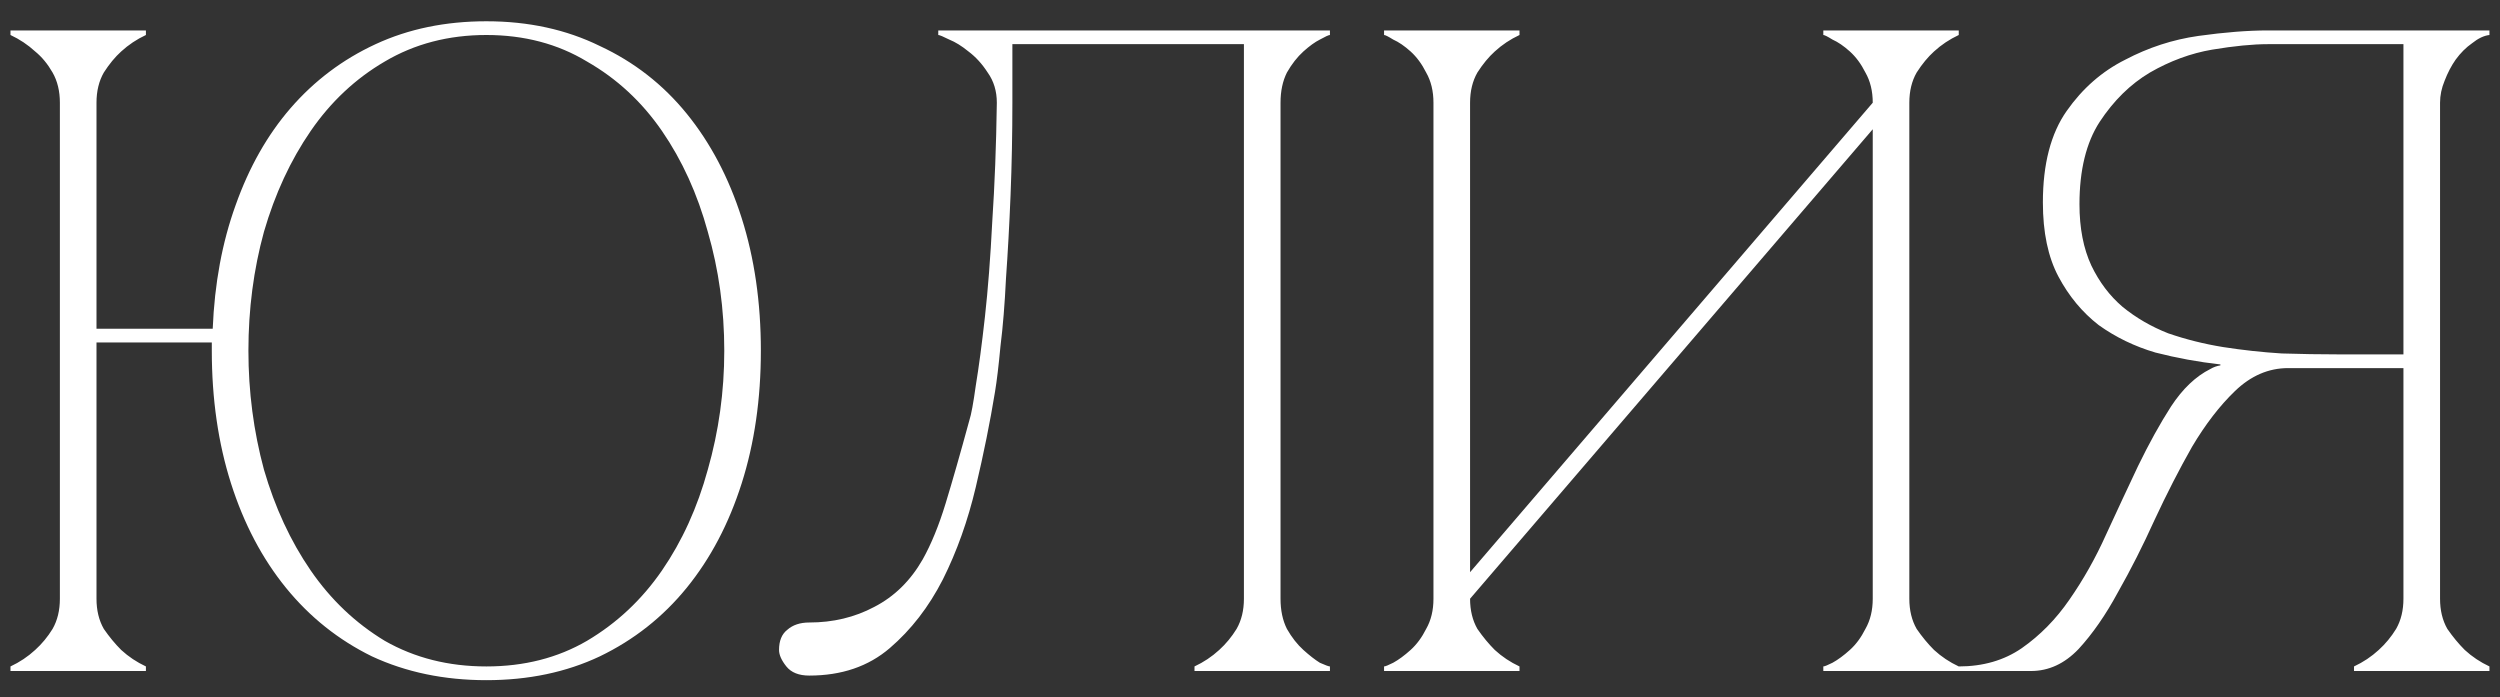 <?xml version="1.0" encoding="UTF-8"?> <svg xmlns="http://www.w3.org/2000/svg" width="104" height="29" viewBox="0 0 104 29" fill="none"><rect x="0" y="0" width="104" height="29" fill="#333333" stroke="none"/><path d="M4.014 24.907C4.014 25.389 4.116 25.808 4.319 26.163C4.547 26.493 4.788 26.785 5.042 27.038C5.347 27.318 5.689 27.546 6.07 27.724V27.914H0.436V27.724C0.816 27.546 1.159 27.318 1.463 27.038C1.743 26.785 1.984 26.493 2.187 26.163C2.39 25.808 2.491 25.389 2.491 24.907V4.273C2.491 3.791 2.39 3.372 2.187 3.017C1.984 2.662 1.743 2.37 1.463 2.141C1.159 1.862 0.816 1.634 0.436 1.456V1.266H6.07V1.456C5.689 1.634 5.347 1.862 5.042 2.141C4.788 2.37 4.547 2.662 4.319 3.017C4.116 3.372 4.014 3.791 4.014 4.273V13.676H8.849C8.925 11.798 9.242 10.085 9.801 8.537C10.359 6.963 11.12 5.618 12.085 4.502C13.075 3.359 14.255 2.471 15.625 1.837C16.996 1.202 18.531 0.885 20.232 0.885C21.983 0.885 23.556 1.228 24.952 1.913C26.373 2.573 27.579 3.512 28.569 4.73C29.558 5.948 30.32 7.395 30.853 9.07C31.386 10.745 31.652 12.585 31.652 14.59C31.652 16.595 31.386 18.435 30.853 20.11C30.32 21.785 29.558 23.232 28.569 24.45C27.579 25.668 26.373 26.62 24.952 27.305C23.556 27.965 21.983 28.295 20.232 28.295C18.48 28.295 16.894 27.965 15.473 27.305C14.077 26.62 12.884 25.668 11.894 24.45C10.905 23.232 10.143 21.785 9.61 20.11C9.077 18.435 8.811 16.595 8.811 14.59V14.247H4.014V24.907ZM20.232 27.724C21.805 27.724 23.201 27.368 24.419 26.658C25.663 25.922 26.703 24.945 27.541 23.727C28.378 22.508 29.013 21.112 29.444 19.539C29.901 17.94 30.13 16.29 30.13 14.59C30.13 12.864 29.901 11.214 29.444 9.641C29.013 8.067 28.378 6.671 27.541 5.453C26.703 4.235 25.663 3.271 24.419 2.56C23.201 1.824 21.805 1.456 20.232 1.456C18.658 1.456 17.25 1.824 16.006 2.56C14.788 3.271 13.76 4.235 12.922 5.453C12.085 6.671 11.438 8.067 10.981 9.641C10.549 11.214 10.334 12.864 10.334 14.59C10.334 16.29 10.549 17.94 10.981 19.539C11.438 21.112 12.085 22.508 12.922 23.727C13.76 24.945 14.788 25.922 16.006 26.658C17.25 27.368 18.658 27.724 20.232 27.724ZM33.664 28.104C33.233 28.104 32.915 27.977 32.712 27.724C32.509 27.47 32.408 27.241 32.408 27.038C32.408 26.658 32.522 26.379 32.75 26.201C32.979 25.998 33.283 25.896 33.664 25.896C34.654 25.896 35.555 25.681 36.367 25.249C37.205 24.818 37.877 24.158 38.385 23.27C38.74 22.635 39.057 21.861 39.336 20.947C39.615 20.034 39.946 18.879 40.326 17.483C40.402 17.255 40.491 16.773 40.593 16.037C40.719 15.275 40.846 14.323 40.973 13.181C41.1 12.039 41.202 10.72 41.278 9.222C41.379 7.699 41.443 6.05 41.468 4.273C41.468 3.791 41.341 3.372 41.087 3.017C40.859 2.662 40.593 2.37 40.288 2.141C40.009 1.913 39.742 1.748 39.489 1.646C39.235 1.519 39.083 1.456 39.032 1.456V1.266H55.325V1.456C55.275 1.456 55.135 1.519 54.907 1.646C54.704 1.748 54.475 1.913 54.221 2.141C53.968 2.37 53.739 2.662 53.536 3.017C53.358 3.372 53.27 3.791 53.27 4.273V24.907C53.27 25.389 53.358 25.808 53.536 26.163C53.739 26.518 53.968 26.81 54.221 27.038C54.475 27.267 54.704 27.445 54.907 27.571C55.135 27.673 55.275 27.724 55.325 27.724V27.914H49.691V27.724C50.072 27.546 50.414 27.318 50.719 27.038C50.998 26.785 51.239 26.493 51.442 26.163C51.645 25.808 51.747 25.389 51.747 24.907V1.837H42.115V4.273C42.115 5.567 42.09 6.849 42.039 8.118C41.989 9.362 41.925 10.516 41.849 11.582C41.798 12.648 41.722 13.587 41.62 14.399C41.544 15.212 41.468 15.846 41.392 16.303C41.189 17.547 40.923 18.866 40.593 20.262C40.263 21.658 39.806 22.94 39.222 24.107C38.638 25.249 37.902 26.201 37.014 26.962C36.126 27.724 35.009 28.104 33.664 28.104ZM79.428 24.907C79.428 25.389 79.53 25.808 79.733 26.163C79.961 26.493 80.202 26.785 80.456 27.038C80.761 27.318 81.103 27.546 81.484 27.724V27.914H75.85V27.724C75.9 27.724 76.027 27.673 76.23 27.571C76.459 27.445 76.7 27.267 76.954 27.038C77.208 26.81 77.423 26.518 77.601 26.163C77.804 25.808 77.906 25.389 77.906 24.907V5.377L61.155 24.907C61.155 25.389 61.257 25.808 61.46 26.163C61.688 26.493 61.929 26.785 62.183 27.038C62.487 27.318 62.83 27.546 63.211 27.724V27.914H57.577V27.724C57.627 27.724 57.754 27.673 57.957 27.571C58.186 27.445 58.427 27.267 58.681 27.038C58.934 26.81 59.15 26.518 59.328 26.163C59.531 25.808 59.632 25.389 59.632 24.907V4.273C59.632 3.791 59.531 3.372 59.328 3.017C59.15 2.662 58.934 2.37 58.681 2.141C58.427 1.913 58.186 1.748 57.957 1.646C57.754 1.519 57.627 1.456 57.577 1.456V1.266H63.211V1.456C62.83 1.634 62.487 1.862 62.183 2.141C61.929 2.37 61.688 2.662 61.46 3.017C61.257 3.372 61.155 3.791 61.155 4.273V23.803L77.906 4.273C77.906 3.791 77.804 3.372 77.601 3.017C77.423 2.662 77.208 2.37 76.954 2.141C76.7 1.913 76.459 1.748 76.23 1.646C76.027 1.519 75.9 1.456 75.85 1.456V1.266H81.484V1.456C81.103 1.634 80.761 1.862 80.456 2.141C80.202 2.37 79.961 2.662 79.733 3.017C79.53 3.372 79.428 3.791 79.428 4.273V24.907ZM91.95 15.351C92.077 15.275 92.217 15.224 92.369 15.199V15.161C91.455 15.059 90.555 14.894 89.666 14.666C88.803 14.412 88.016 14.031 87.306 13.524C86.621 12.991 86.062 12.318 85.631 11.506C85.199 10.694 84.984 9.666 84.984 8.423C84.984 6.824 85.314 5.555 85.974 4.616C86.633 3.677 87.445 2.966 88.41 2.484C89.374 1.976 90.389 1.646 91.455 1.494C92.547 1.342 93.511 1.266 94.349 1.266H103.561V1.456C103.333 1.481 103.092 1.596 102.838 1.799C102.584 1.976 102.356 2.205 102.153 2.484C101.975 2.738 101.823 3.03 101.696 3.359C101.569 3.664 101.506 3.969 101.506 4.273V24.907C101.506 25.389 101.607 25.808 101.81 26.163C102.039 26.493 102.28 26.785 102.534 27.038C102.838 27.318 103.181 27.546 103.561 27.724V27.914H97.927V27.724C98.308 27.546 98.65 27.318 98.955 27.038C99.234 26.785 99.475 26.493 99.678 26.163C99.881 25.808 99.983 25.389 99.983 24.907V15.313H95.186C94.374 15.313 93.638 15.63 92.978 16.265C92.344 16.874 91.747 17.648 91.189 18.587C90.656 19.526 90.136 20.541 89.628 21.633C89.146 22.699 88.638 23.701 88.105 24.64C87.598 25.579 87.052 26.366 86.468 27C85.885 27.61 85.225 27.914 84.489 27.914H81.481V27.724C82.496 27.724 83.372 27.47 84.108 26.962C84.87 26.429 85.529 25.757 86.088 24.945C86.671 24.107 87.179 23.206 87.611 22.242C88.067 21.252 88.511 20.3 88.943 19.387C89.4 18.448 89.856 17.623 90.313 16.912C90.796 16.176 91.341 15.656 91.95 15.351ZM99.983 14.742V1.837H94.349C93.714 1.837 92.94 1.913 92.026 2.065C91.138 2.217 90.275 2.535 89.438 3.017C88.626 3.499 87.928 4.184 87.344 5.073C86.786 5.935 86.506 7.078 86.506 8.499C86.506 9.489 86.671 10.339 87.001 11.049C87.331 11.735 87.763 12.306 88.296 12.762C88.854 13.219 89.489 13.587 90.199 13.867C90.935 14.12 91.697 14.311 92.483 14.438C93.296 14.565 94.108 14.653 94.92 14.704C95.732 14.729 96.506 14.742 97.242 14.742H99.983Z" fill="white"></path></svg> 
